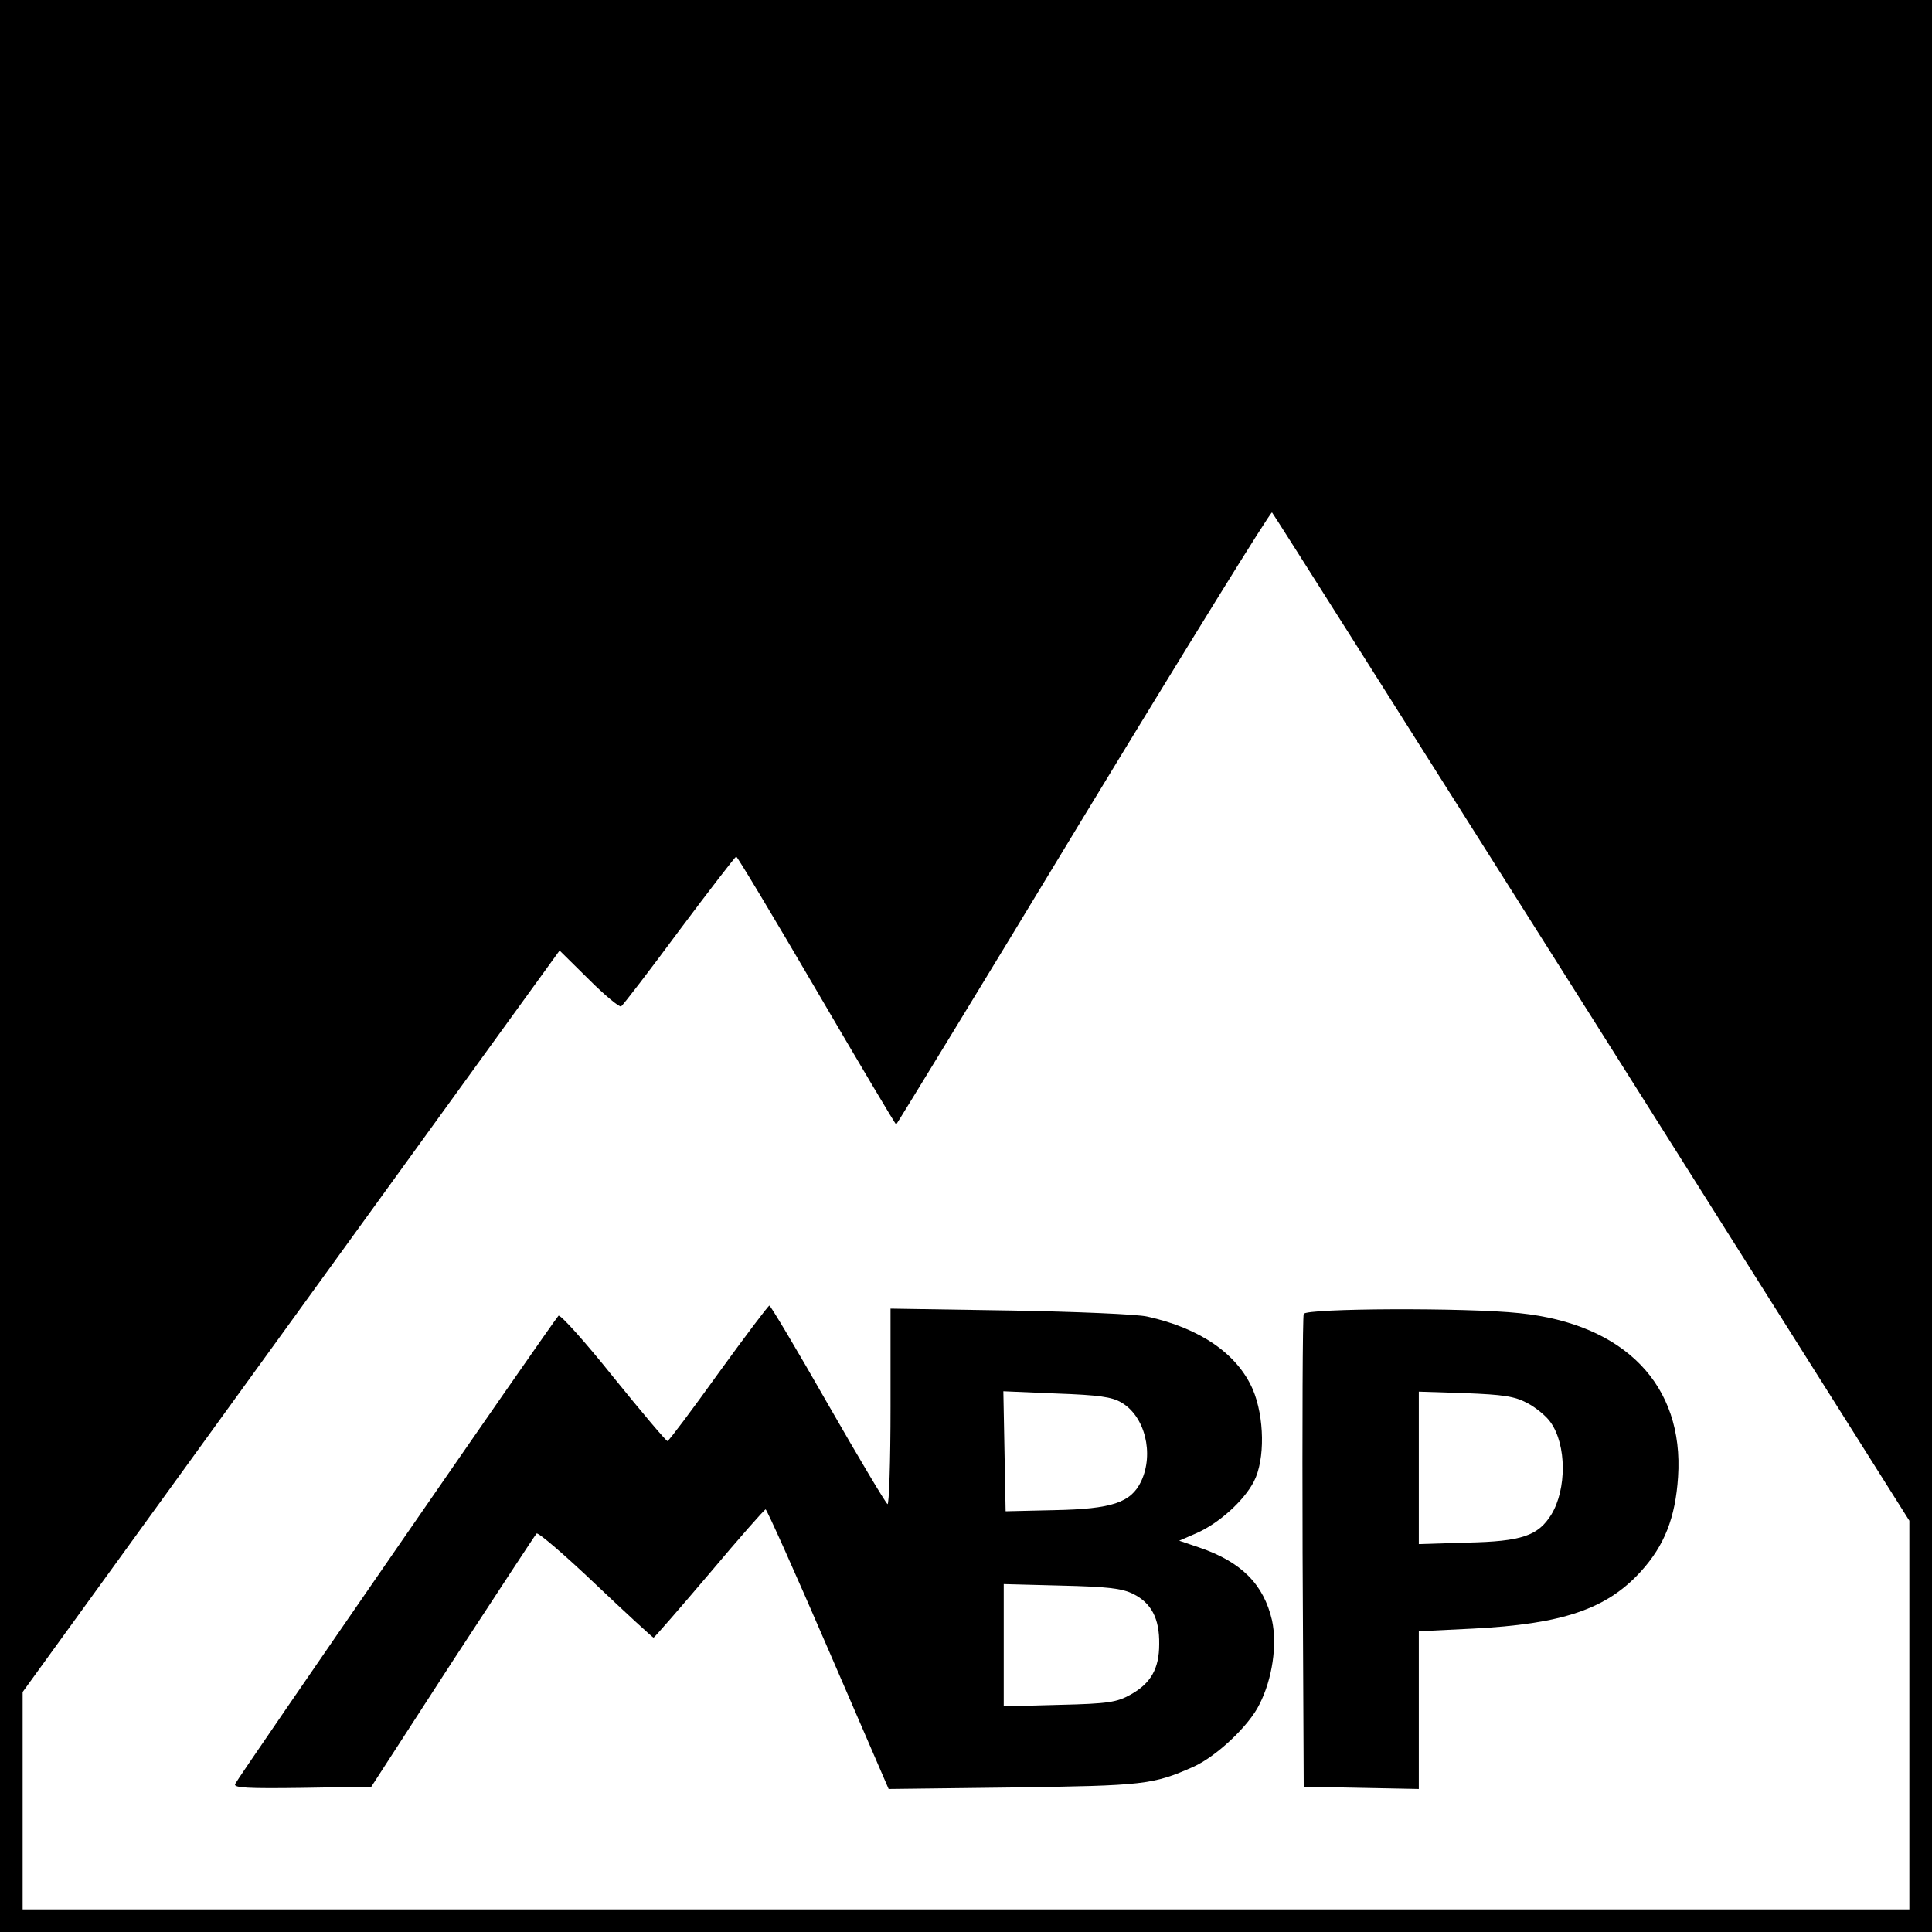 <?xml version="1.0" standalone="no"?>
<!DOCTYPE svg PUBLIC "-//W3C//DTD SVG 20010904//EN"
 "http://www.w3.org/TR/2001/REC-SVG-20010904/DTD/svg10.dtd">
<svg version="1.0" xmlns="http://www.w3.org/2000/svg"
 width="512pt" height="512pt" viewBox="0 0 512 512"
 preserveAspectRatio="xMidYMid meet">
<g transform="translate(0,512) scale(0.1,-0.1)"
fill="#000000" stroke="none">
<path d="M0 2560 l0 -2560 2560 0 2560 0 0 2560 0 2560 -2560 0 -2560 0 0
-2560z m4219 -137 l841 -1333 0 -515 0 -515 -2500 0 -2500 0 0 288 0 288 712
983 711 982 78 -77 c42 -42 81 -74 85 -71 5 3 74 93 154 201 80 107 148 195
151 196 3 0 99 -160 213 -355 114 -195 209 -355 211 -355 1 0 225 366 496 814
272 448 497 812 500 808 4 -4 385 -607 848 -1339z"/>
<path d="M1904 1481 c-71 -99 -132 -180 -135 -180 -3 -1 -68 76 -144 170 -75
94 -141 167 -145 162 -16 -17 -853 -1229 -857 -1241 -4 -10 33 -12 178 -10
l183 3 215 332 c119 182 219 335 223 339 4 4 75 -57 157 -135 81 -77 151 -141
153 -141 2 0 69 77 148 170 79 94 146 170 149 170 3 0 78 -167 166 -371 l160
-370 330 4 c346 5 370 7 478 55 60 27 147 108 175 166 34 67 47 157 33 222
-22 95 -81 155 -193 193 l-53 18 46 20 c59 26 125 85 152 137 30 58 28 171 -3
244 -41 94 -139 162 -280 193 -25 6 -188 13 -362 16 l-318 5 0 -261 c0 -144
-4 -260 -8 -257 -5 3 -76 122 -158 265 -82 144 -152 261 -155 261 -3 0 -64
-81 -135 -179z m1068 -78 c62 -36 87 -135 52 -209 -27 -56 -77 -73 -229 -76
l-130 -3 -3 159 -3 159 141 -6 c112 -4 147 -9 172 -24z m31 -507 c48 -24 70
-65 69 -133 0 -65 -22 -104 -76 -134 -36 -20 -58 -24 -188 -27 l-148 -4 0 162
0 162 153 -4 c122 -3 159 -7 190 -22z"/>
<path d="M3455 1638 c-3 -7 -4 -292 -3 -633 l3 -620 153 -3 152 -3 0 209 0
209 143 7 c236 12 354 51 445 151 63 69 92 143 99 251 16 243 -141 405 -420
434 -141 15 -566 13 -572 -2z m592 -236 c23 -12 51 -35 62 -51 43 -60 43 -178
2 -245 -35 -56 -78 -71 -223 -74 l-128 -4 0 202 0 202 123 -4 c100 -4 130 -8
164 -26z"/>
</g>
</svg>
